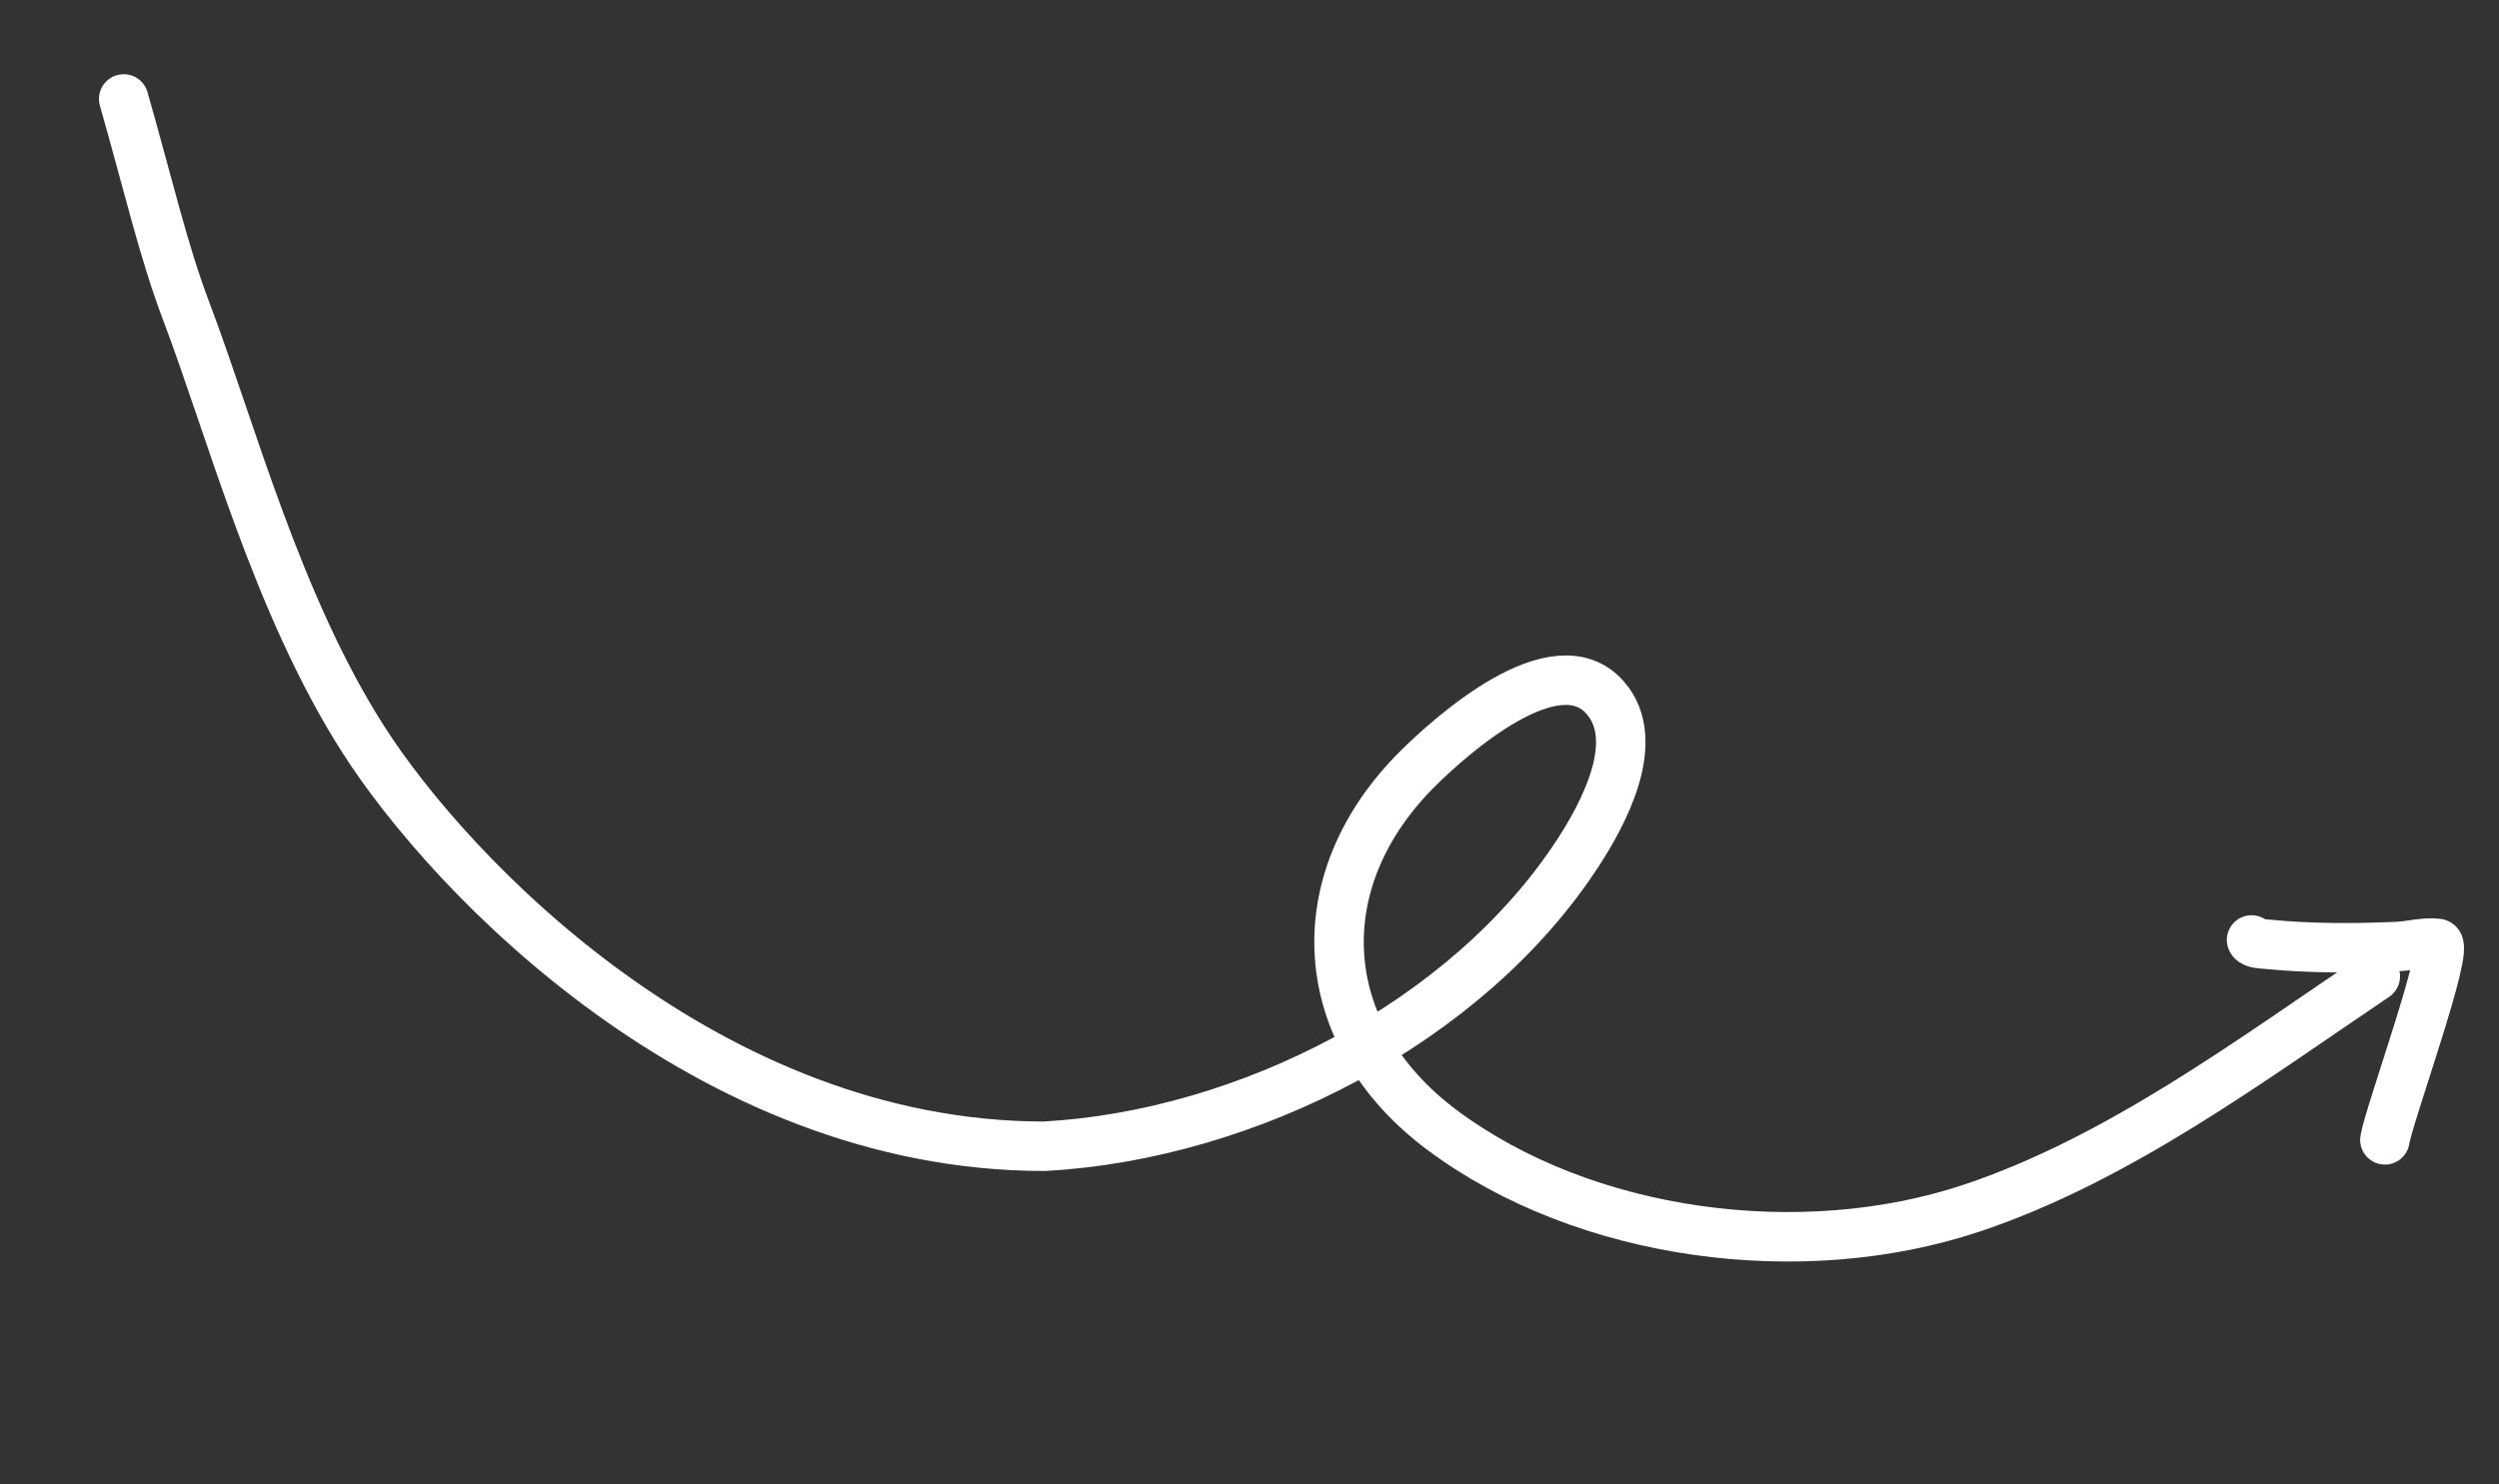 <svg xmlns="http://www.w3.org/2000/svg" fill="none" viewBox="0 0 101 60" height="60" width="101">
<rect x="0" y="0" width="101" height="60" fill="#333333" stroke="none"/>
<path stroke-linecap="round" stroke-width="2" stroke="white" d="M91 38C91.071 38.159 91.448 38.156 91.579 38.169C93.322 38.343 95.152 38.344 96.898 38.265C97.434 38.24 97.971 38.078 98.513 38.138C99.05 38.198 96.533 45.11 96.388 46.081"></path>
<path stroke-linecap="round" stroke-width="2" stroke="white" d="M5 4C6 7.5 6.606 10.158 7.528 12.586C9.342 17.364 11.188 24.426 14.69 29.904C18.192 35.383 28.598 46.34 42.209 46.34C50.413 45.889 59.307 41.329 63.762 34.5C64.766 32.962 66.419 29.964 64.875 28.204C62.873 25.922 58.59 29.799 57.325 31.049C52.706 35.613 53.123 41.837 58.286 45.686C64.056 49.988 72.817 51.137 79.687 48.842C85.592 46.87 90.943 42.883 96 39.471"></path>
</svg>
